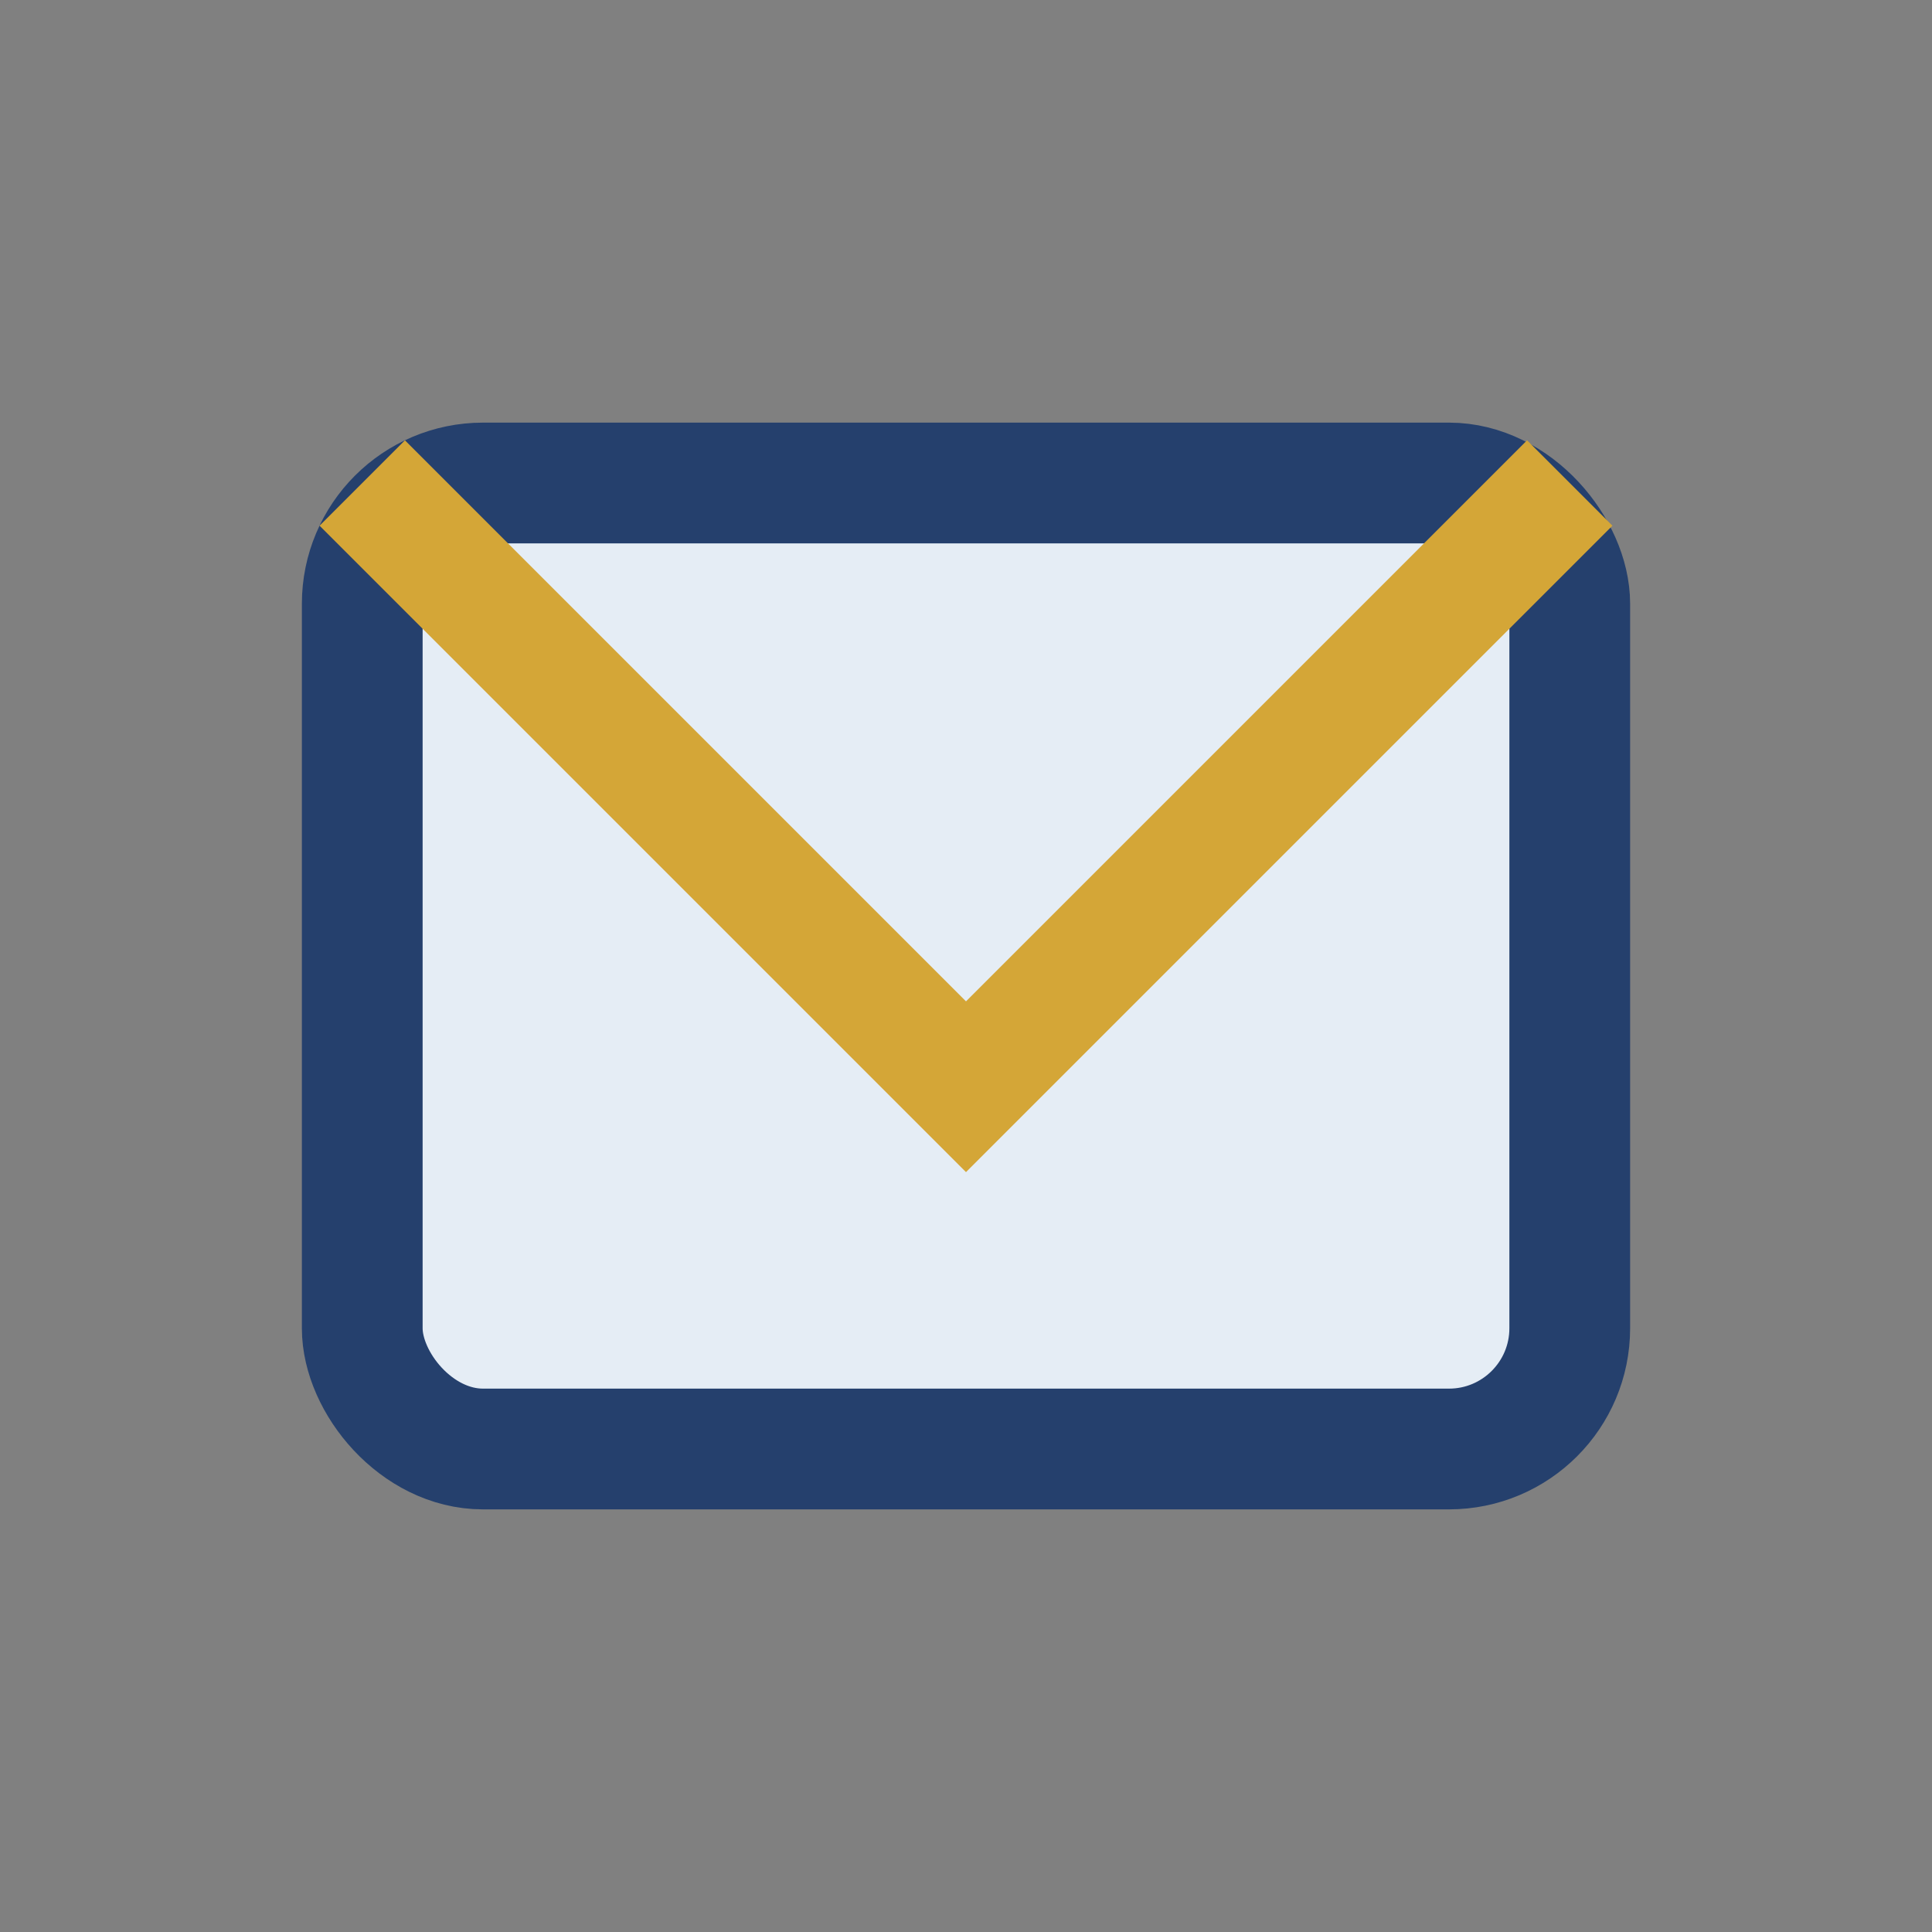 <?xml version="1.0" encoding="UTF-8"?>
<svg xmlns="http://www.w3.org/2000/svg" width="32" height="32" viewBox="0 0 32 32"><rect x="0" y="0" width="32" height="32" fill="#808080" stroke="none"/><rect x="6" y="8" width="20" height="16" rx="2" fill="#E5EDF5" stroke="#25406D" stroke-width="2"/><path d="M6 8l10 10 10-10" stroke="#D4A637" stroke-width="2" fill="none"/></svg>